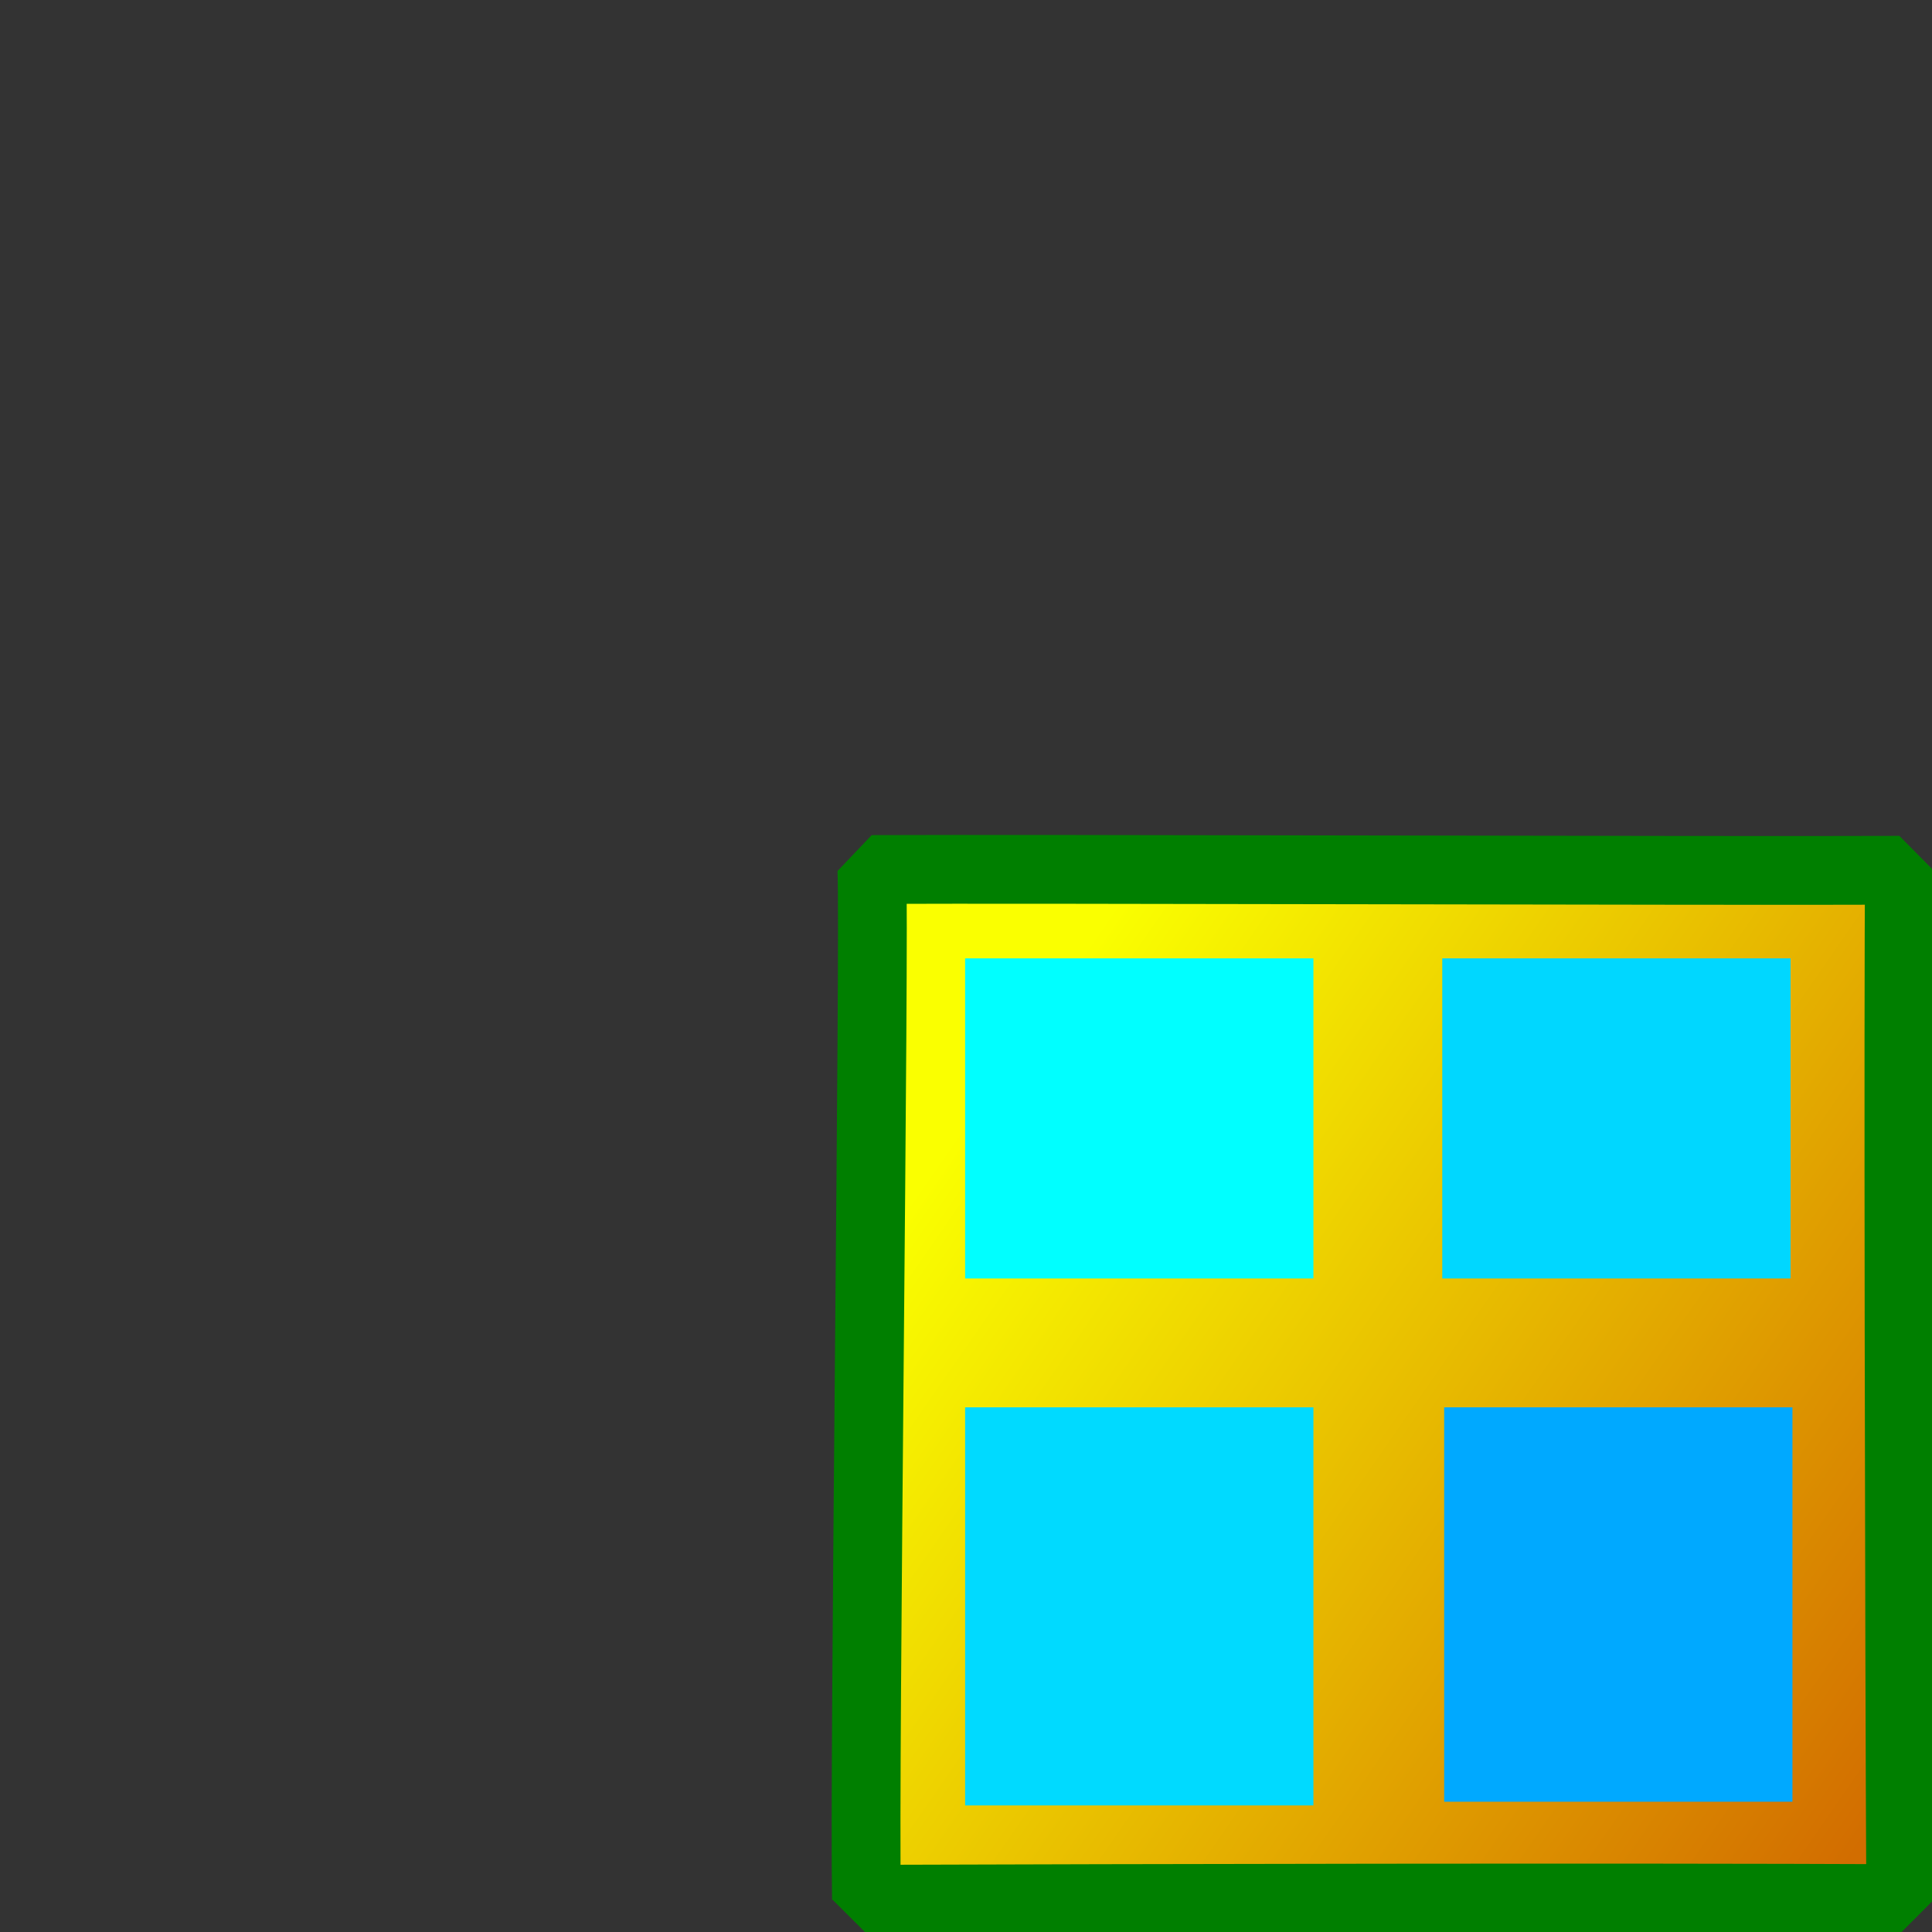 <?xml version="1.0" encoding="UTF-8" standalone="no"?>
<!-- Created with Sodipodi ("http://www.sodipodi.com/") -->
<svg
    xmlns:rdf="http://www.w3.org/1999/02/22-rdf-syntax-ns#"
    xmlns="http://www.w3.org/2000/svg"
    xmlns:cc="http://web.resource.org/cc/"
    xmlns:xlink="http://www.w3.org/1999/xlink"
    xmlns:dc="http://purl.org/dc/elements/1.1/"
    xmlns:svg="http://www.w3.org/2000/svg"
    xmlns:inkscape="http://www.inkscape.org/namespaces/inkscape"
    xmlns:sodipodi="http://sodipodi.sourceforge.net/DTD/sodipodi-0.dtd"
    xmlns:ns1="http://sozi.baierouge.fr"
    id="svg1"
    viewBox="0 0 437.5 437.5"
    version="1.0"
    y="0"
    x="0"
  >
  <rect x="0" y="0" width="437.5" height="437.5" fill="#333333" stroke="none"/>
  <defs
      id="defs3"
    >
    <linearGradient
        id="linearGradient51"
        y2=".836"
        y1=".203"
        x2="1.039"
        x1=".126"
      >
      <stop
          id="stop54"
          style="stop-color:#faff00"
          offset="0"
      />
      <stop
          id="stop55"
          style="stop-color:#d26d00"
          offset="1"
      />
    </linearGradient
    >
  </defs
  >
  <path
      id="path580"
      style="stroke-linejoin:bevel;fill-rule:evenodd;stroke:#007f00;stroke-width:15.575;fill:url(#linearGradient51)"
      d="m196.21 430.08c59.68-0.2 172.33-0.43 234.21-0.14-0.31-53.95-0.59-209.54-0.28-232.87-39.73 0.18-196.17-0.35-232.71-0.17 0.69 15.61-1.8 201.39-1.22 233.18z"
  />
  <path
      id="path593"
      style="fill-rule:evenodd;fill:#00daff"
      d="m218.55 318.69v90.15h78.87v-90.15h-78.87z"
  />
  <path
      id="path585"
      style="fill-rule:evenodd;fill:#00a9ff"
      d="m327.03 318.69v89.31h78.87v-89.31h-78.87z"
  />
  <path
      id="path586"
      style="fill-rule:evenodd;fill:#00d7ff"
      d="m326.6 217.02v72.49h78.87v-72.49h-78.87z"
  />
  <path
      id="path588"
      style="fill-rule:evenodd;fill:#00ffff"
      d="m218.55 217.02v72.49h78.87v-72.49h-78.87z"
  />
</svg
>
